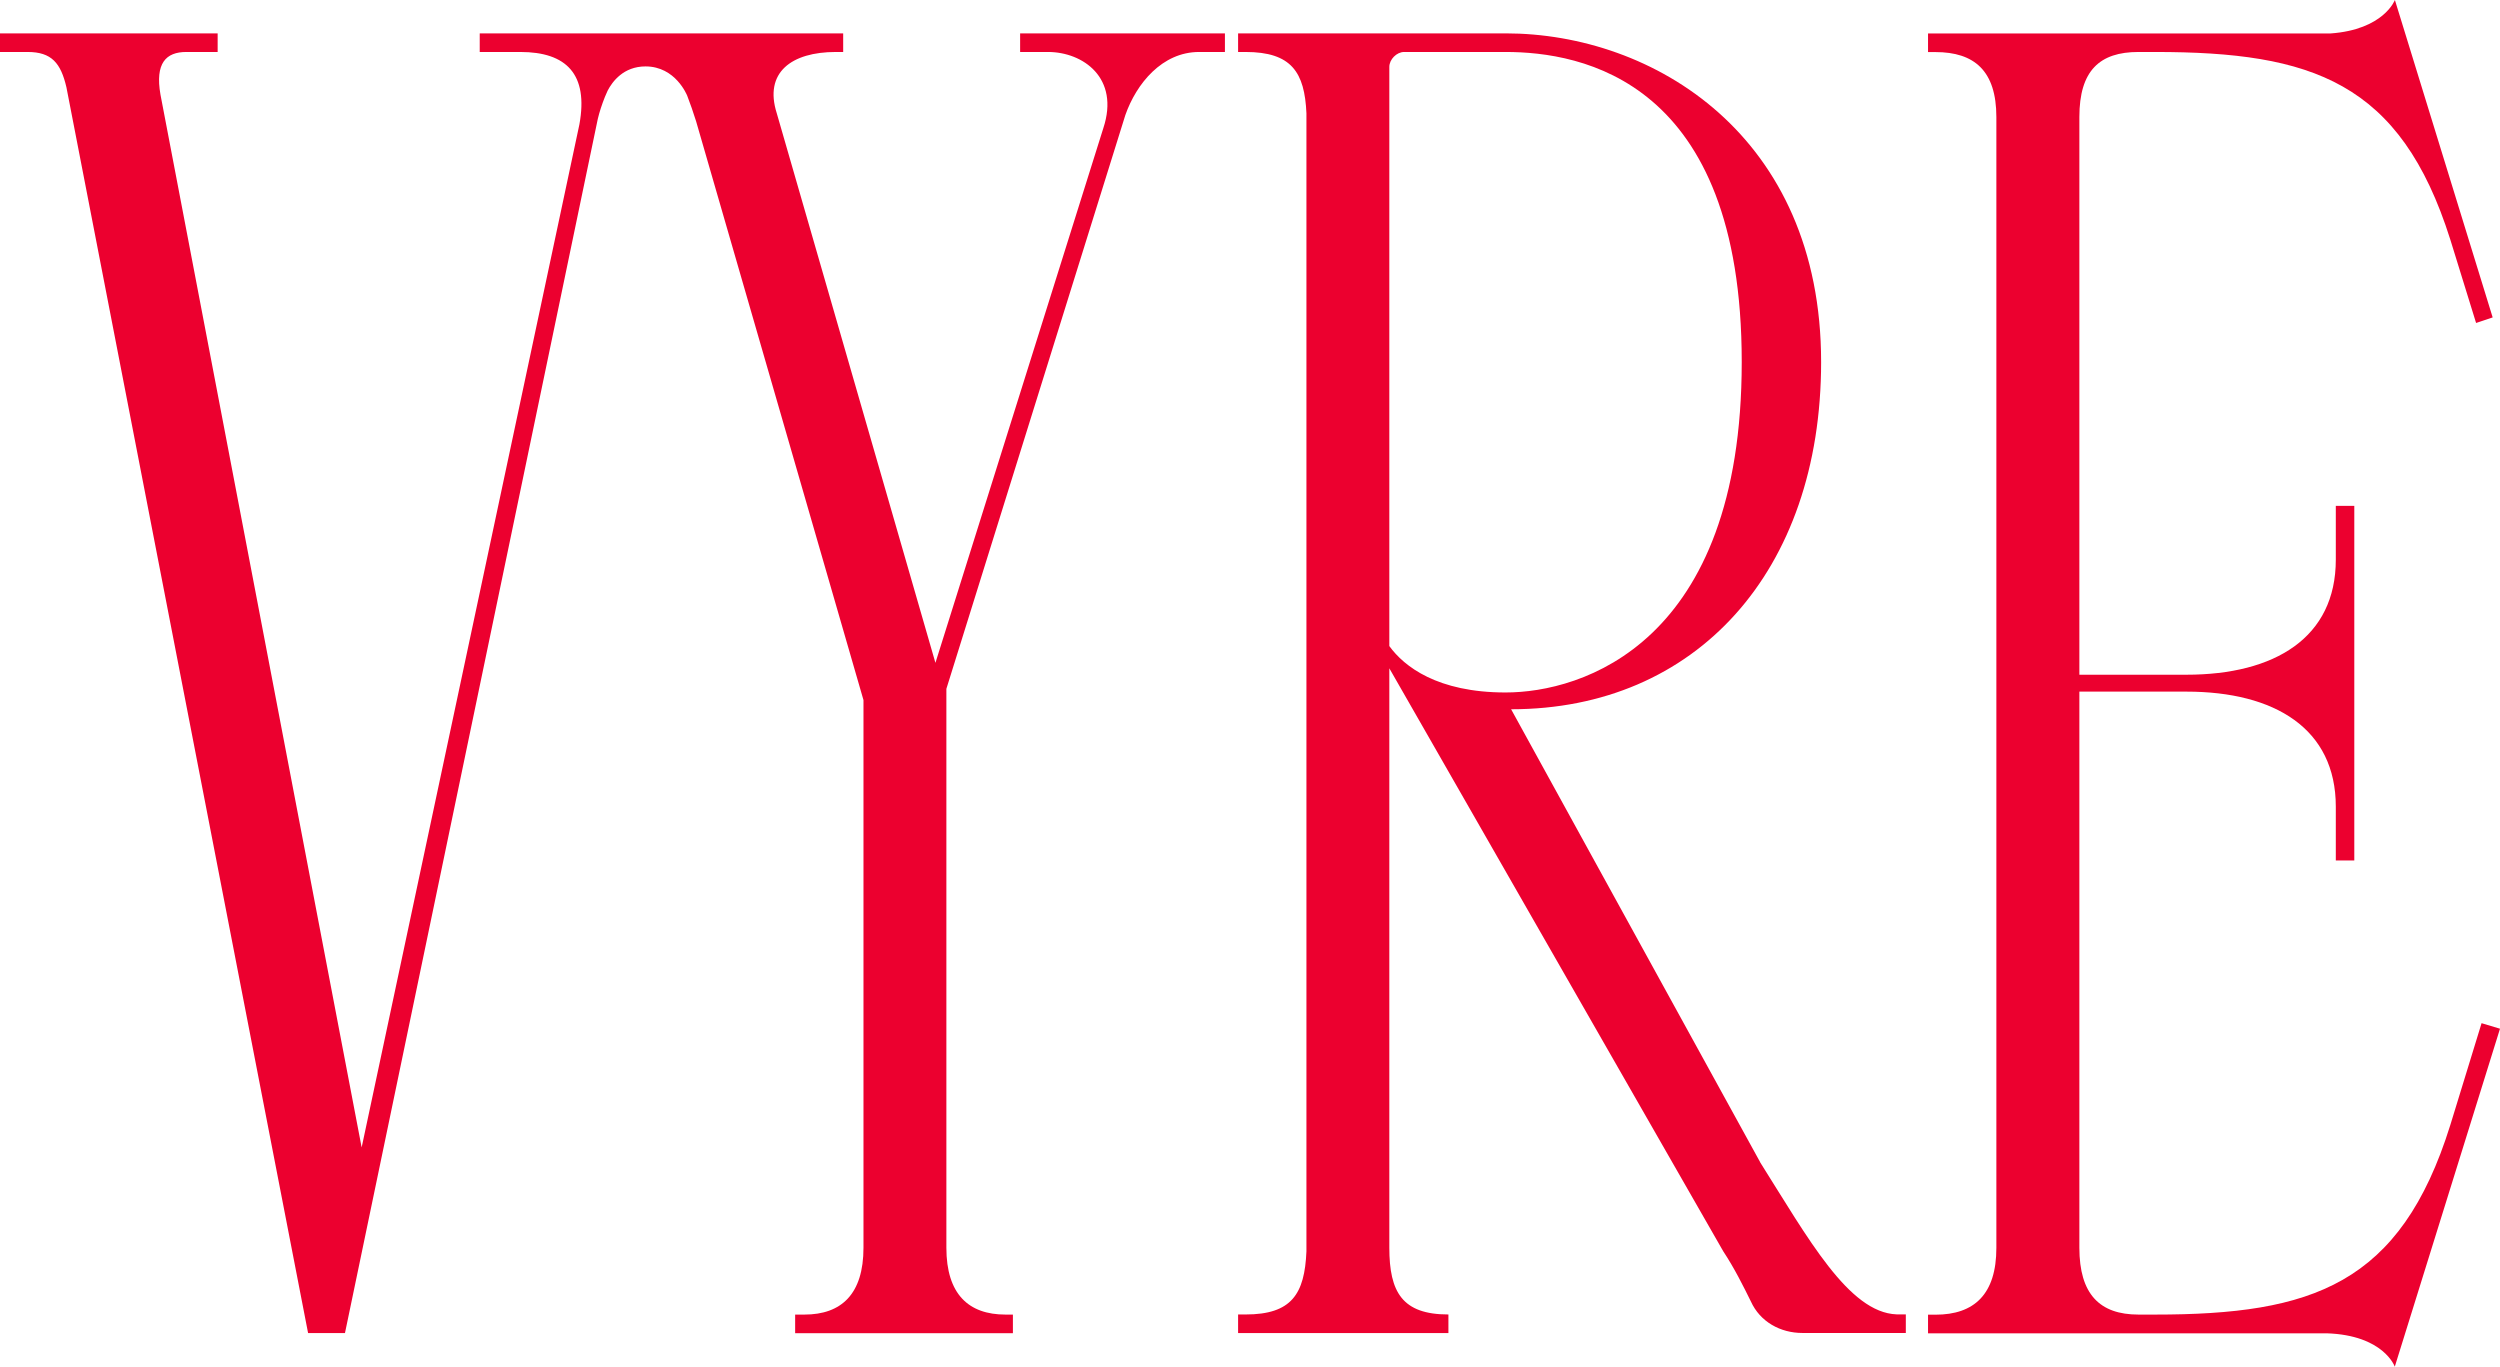 <svg xmlns="http://www.w3.org/2000/svg" width="750" height="410" viewBox="0 0 750 410" fill="none"><path d="M528.067 348.688L453.335 212.78C508.683 212.78 546.336 171.553 546.336 108.604C546.336 40.65 495.962 10.01 451.677 10.01H371.429V15.593H373.661C387.498 15.593 391.388 21.721 391.93 33.977V375.414C391.388 388.215 387.498 394.343 373.661 394.343H371.429V399.926H434.524V394.343C420.687 394.343 416.798 387.67 416.798 374.291V200.492L516.972 375.381C520.288 380.387 523.062 385.969 525.261 390.429C528.035 396.557 534.125 399.894 540.756 399.894H571.746V394.311H568.972C554.593 393.766 542.414 371.467 528.003 348.624L528.067 348.688ZM416.798 193.851V20.052C416.798 17.839 418.998 15.593 421.229 15.593H451.677C474.377 15.593 522.52 23.935 522.52 108.604C522.52 193.273 474.377 207.743 451.677 207.743C431.209 207.743 421.229 199.947 416.798 193.819V193.851Z" fill="#EC002F"></path><path d="M744.484 306.914L735.079 337.555C720.126 385.456 693.568 394.375 646.51 394.375H641.536C629.899 394.375 623.81 388.247 623.81 374.323V207.486H655.915C682.473 207.486 700.742 218.62 700.742 242.009V258.147H706.289V151.757H700.742V167.895C700.742 191.284 682.473 202.417 655.915 202.417H623.81V35.1C623.81 21.175 629.899 15.593 641.536 15.593H646.51C693.568 15.593 720.126 24.512 735.079 71.836L742.826 96.893L747.8 95.225L718.468 0C718.468 0 715.153 8.919 699.084 10.042H578.409V15.625H580.641C592.278 15.625 598.91 21.207 598.91 35.132V374.355C598.91 388.279 592.278 394.407 580.641 394.407H578.409V399.99H697.968C715.121 400.535 718.436 410 718.436 410L750 308.615L744.453 306.947L744.484 306.914Z" fill="#EC002F"></path><path d="M314.392 15.593C324.913 15.593 335.976 23.389 331.002 38.437L280.628 198.856L233.028 33.977C229.138 21.721 237.46 15.593 250.755 15.593H252.954V10.01H143.917V15.593H156.096C169.933 15.593 176.564 22.266 173.822 37.314L108.496 344.228L48.142 28.394C46.484 18.93 49.8 15.593 55.89 15.593H65.295V10.01H0V15.593H8.289C15.495 15.593 18.237 18.93 19.927 26.18L92.427 399.926H103.49L179.338 35.677C179.816 33.656 180.55 31.378 181.474 29.068C181.729 28.426 182.016 27.817 182.303 27.175C183.706 24.48 187.054 19.924 193.653 19.924C202.708 19.924 206.087 28.587 206.151 28.683C207.076 31.057 207.968 33.656 208.829 36.383L259.044 210.021V374.323C259.044 388.247 252.412 394.375 241.317 394.375H238.544V399.958H303.871V394.375H301.639C290.576 394.375 283.912 388.247 283.912 374.323V206.652L337.602 34.522C340.918 25.058 348.665 15.593 359.728 15.593H367.476V10.01H306.039V15.593H314.392Z" fill="#EC002F"></path></svg>